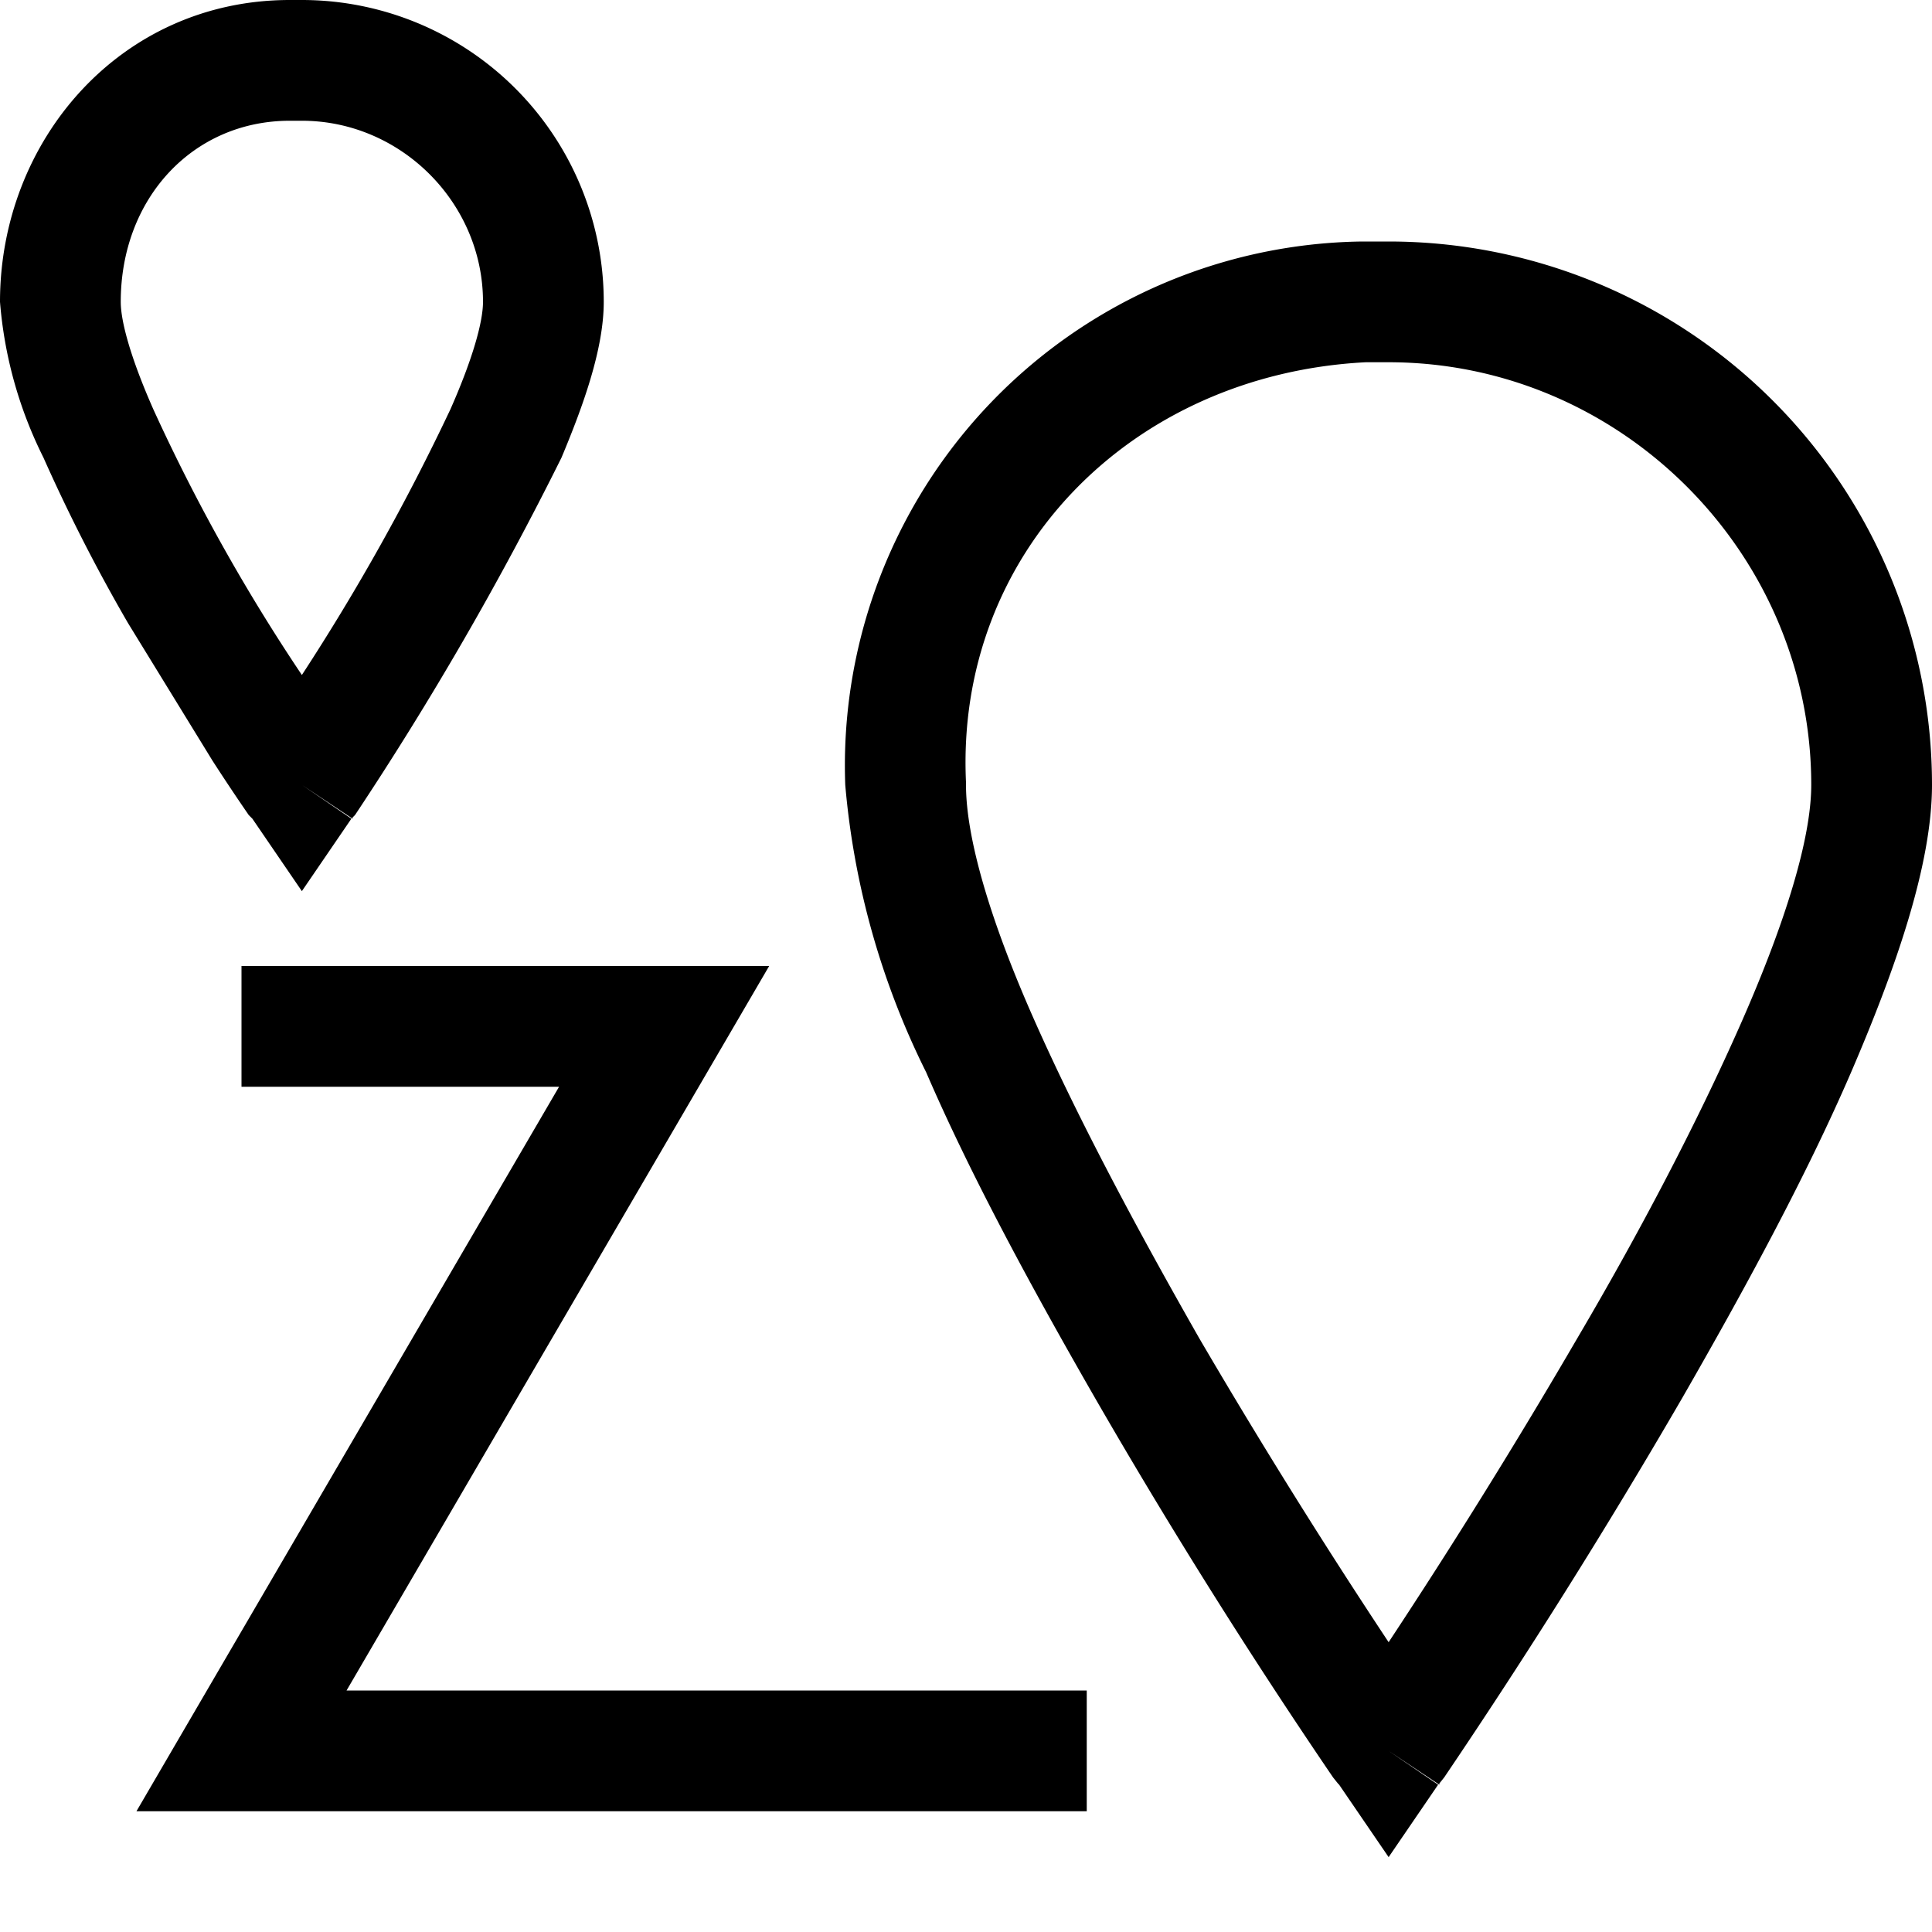 <svg width="16" height="16" fill="none" xmlns="http://www.w3.org/2000/svg"><path fill="currentColor" d="M2.4 1C1.6 1 1 1.64 1 2.5c0 .16.08.46.27.89a15.51 15.51 0 0 0 1.23 2.2 18.42 18.42 0 0 0 1.23-2.2c.19-.43.27-.73.27-.89C4 1.68 3.32 1 2.5 1h-.1Zm.1 5.5-.41.28-.03-.03a17.93 17.93 0 0 1-.3-.45l-.7-1.14a14.4 14.4 0 0 1-.7-1.37A3.5 3.5 0 0 1 0 2.5C0 1.16 1 0 2.4 0h.1A2.5 2.5 0 0 1 5 2.5c0 .39-.17.86-.35 1.29a27.23 27.23 0 0 1-1.71 2.96l-.02.02v.01L2.5 6.5Zm0 0 .41.28-.41.6-.41-.6.41-.28ZM11.29 2h.21A4.5 4.5 0 0 1 16 6.5c0 .66-.3 1.52-.67 2.38-.38.88-.9 1.83-1.4 2.7a53.94 53.94 0 0 1-1.97 3.14l-.04.05v.01l-.42-.28-.41.28-.01-.01-.04-.05a49.92 49.92 0 0 1-1.97-3.14c-.5-.87-1.02-1.82-1.4-2.7A6.6 6.6 0 0 1 7 6.5 4.34 4.34 0 0 1 11.28 2Zm.21 12.5-.41.28.41.6.41-.6-.41-.28Zm0-.9a52.85 52.85 0 0 0 1.57-2.53c.5-.85.98-1.76 1.35-2.6.37-.84.58-1.53.58-1.97C15 4.58 13.42 3 11.5 3h-.19C9.37 3.1 7.91 4.58 8 6.48v.02c0 .44.2 1.13.58 1.98.37.83.86 1.74 1.35 2.6a53.06 53.06 0 0 0 1.57 2.52ZM4.63 9H2V8h4.37l-3.5 6H9v1H1.13l3.5-6Z"/></svg>